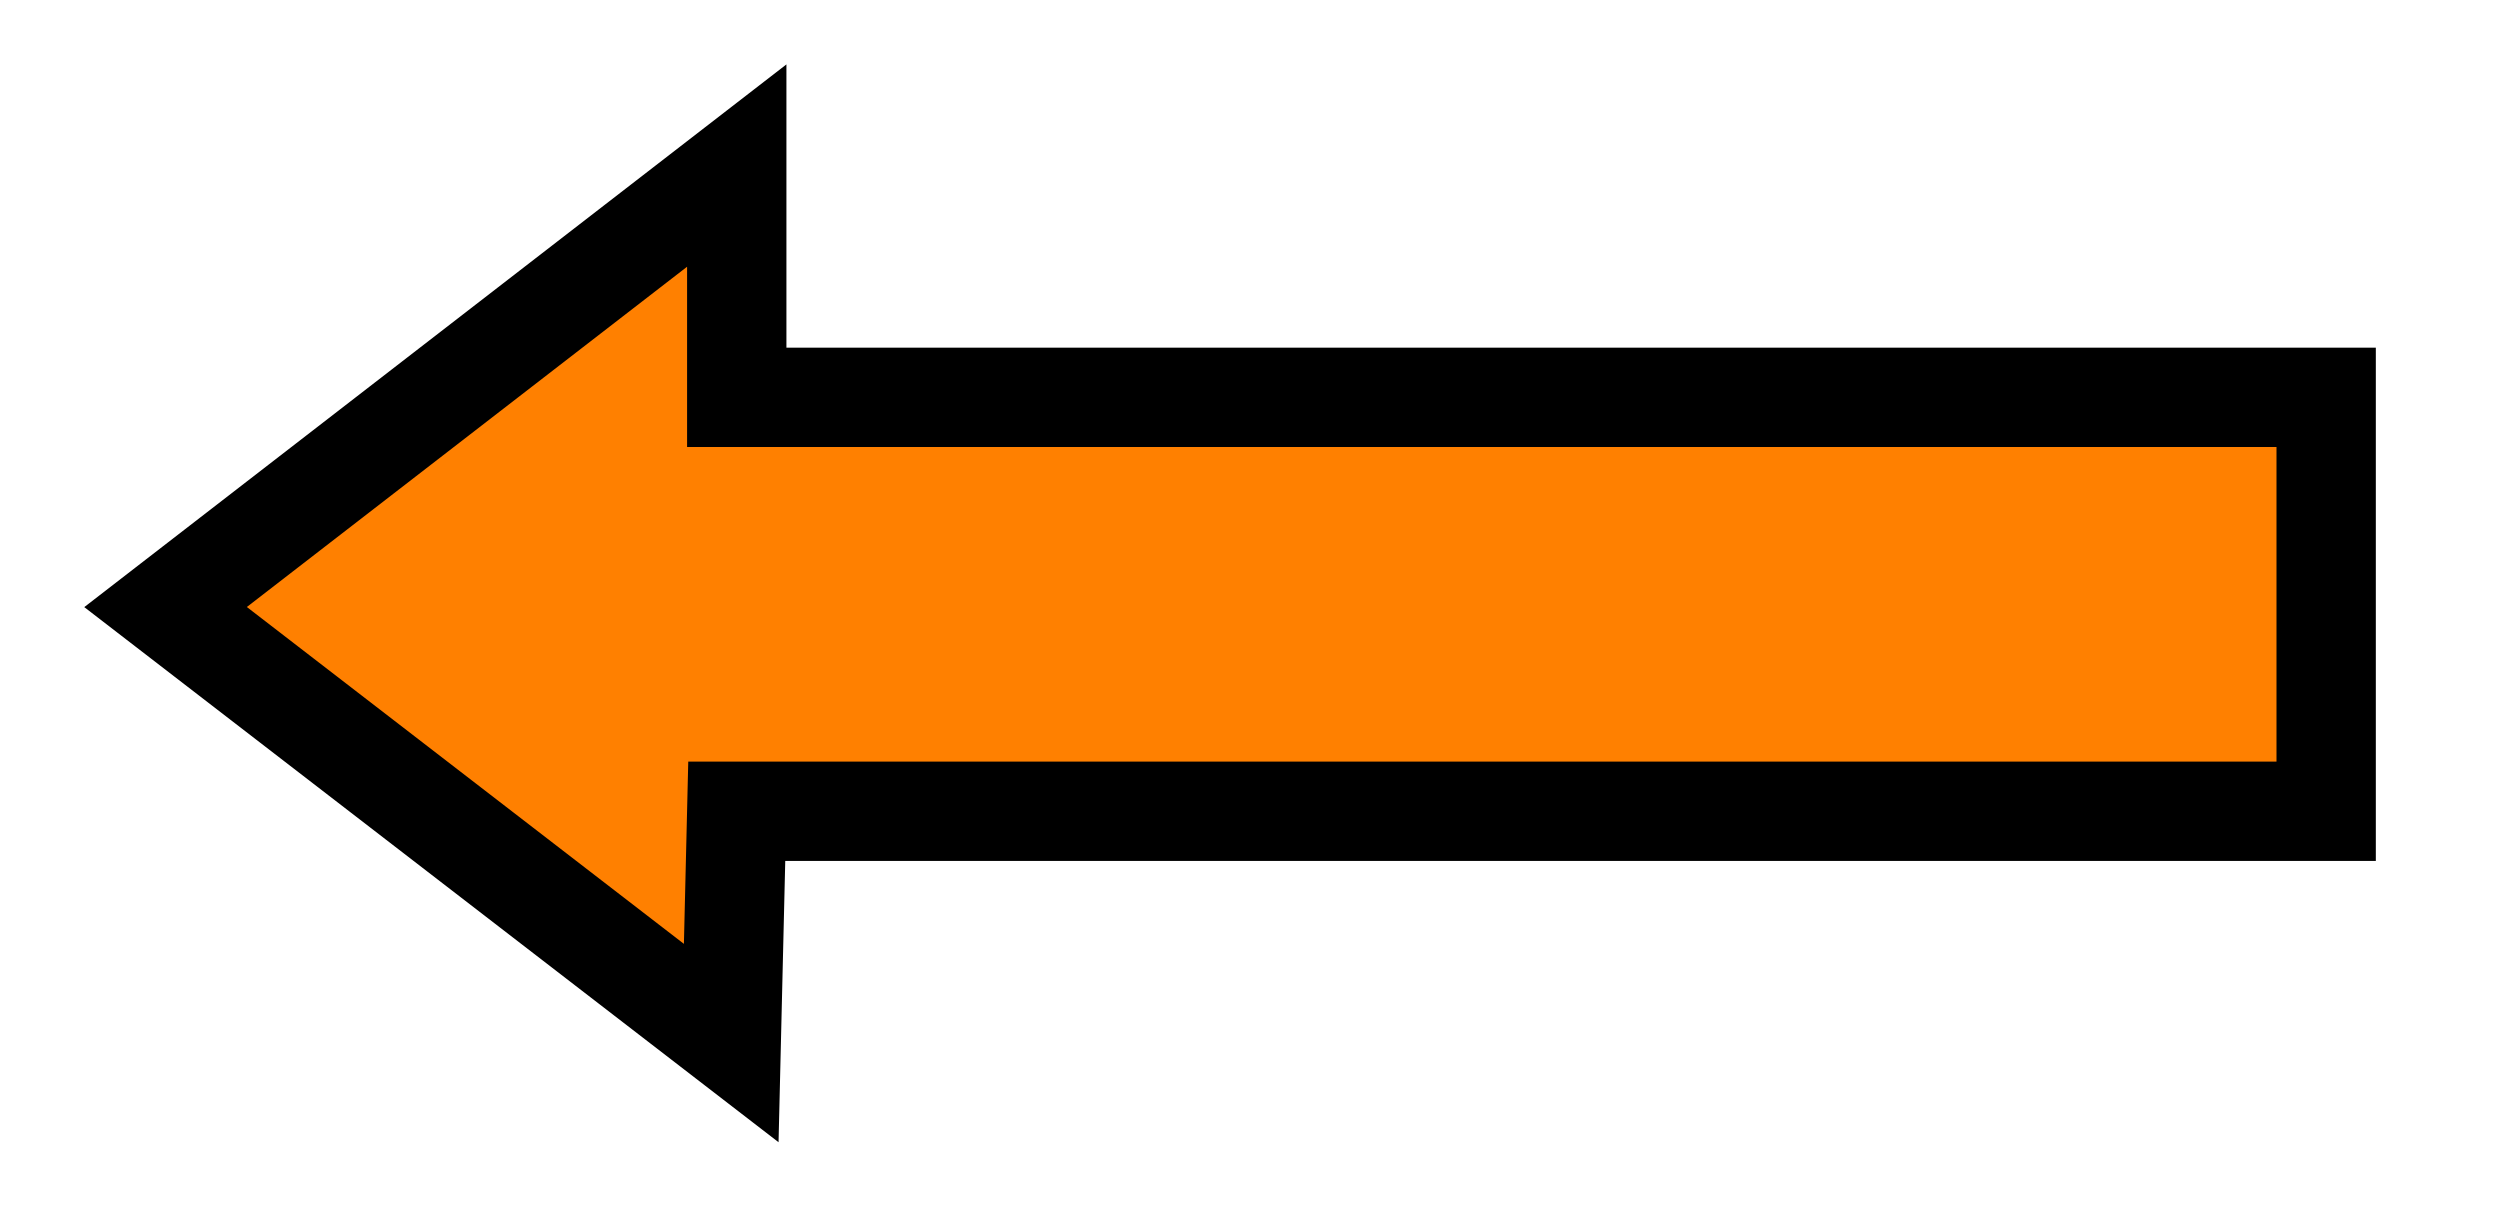 <?xml version="1.0" encoding="UTF-8"?>
<!DOCTYPE svg PUBLIC "-//W3C//DTD SVG 20010904//EN"
 "http://www.w3.org/TR/2001/REC-SVG-20010904/DTD/svg10.dtd">
<svg width="151px" height="74px">
<polygon points="10 36.666, 44.5 10, 44.5 24, 140.5 24, 140.5 49, 44.5 49, 44.166 63"
 style="stroke-width:6;stroke:rgb(0,0,0);fill:rgb(255,128,0);" />
<g id="appdata_0_0_0_0_0" />
</svg>
